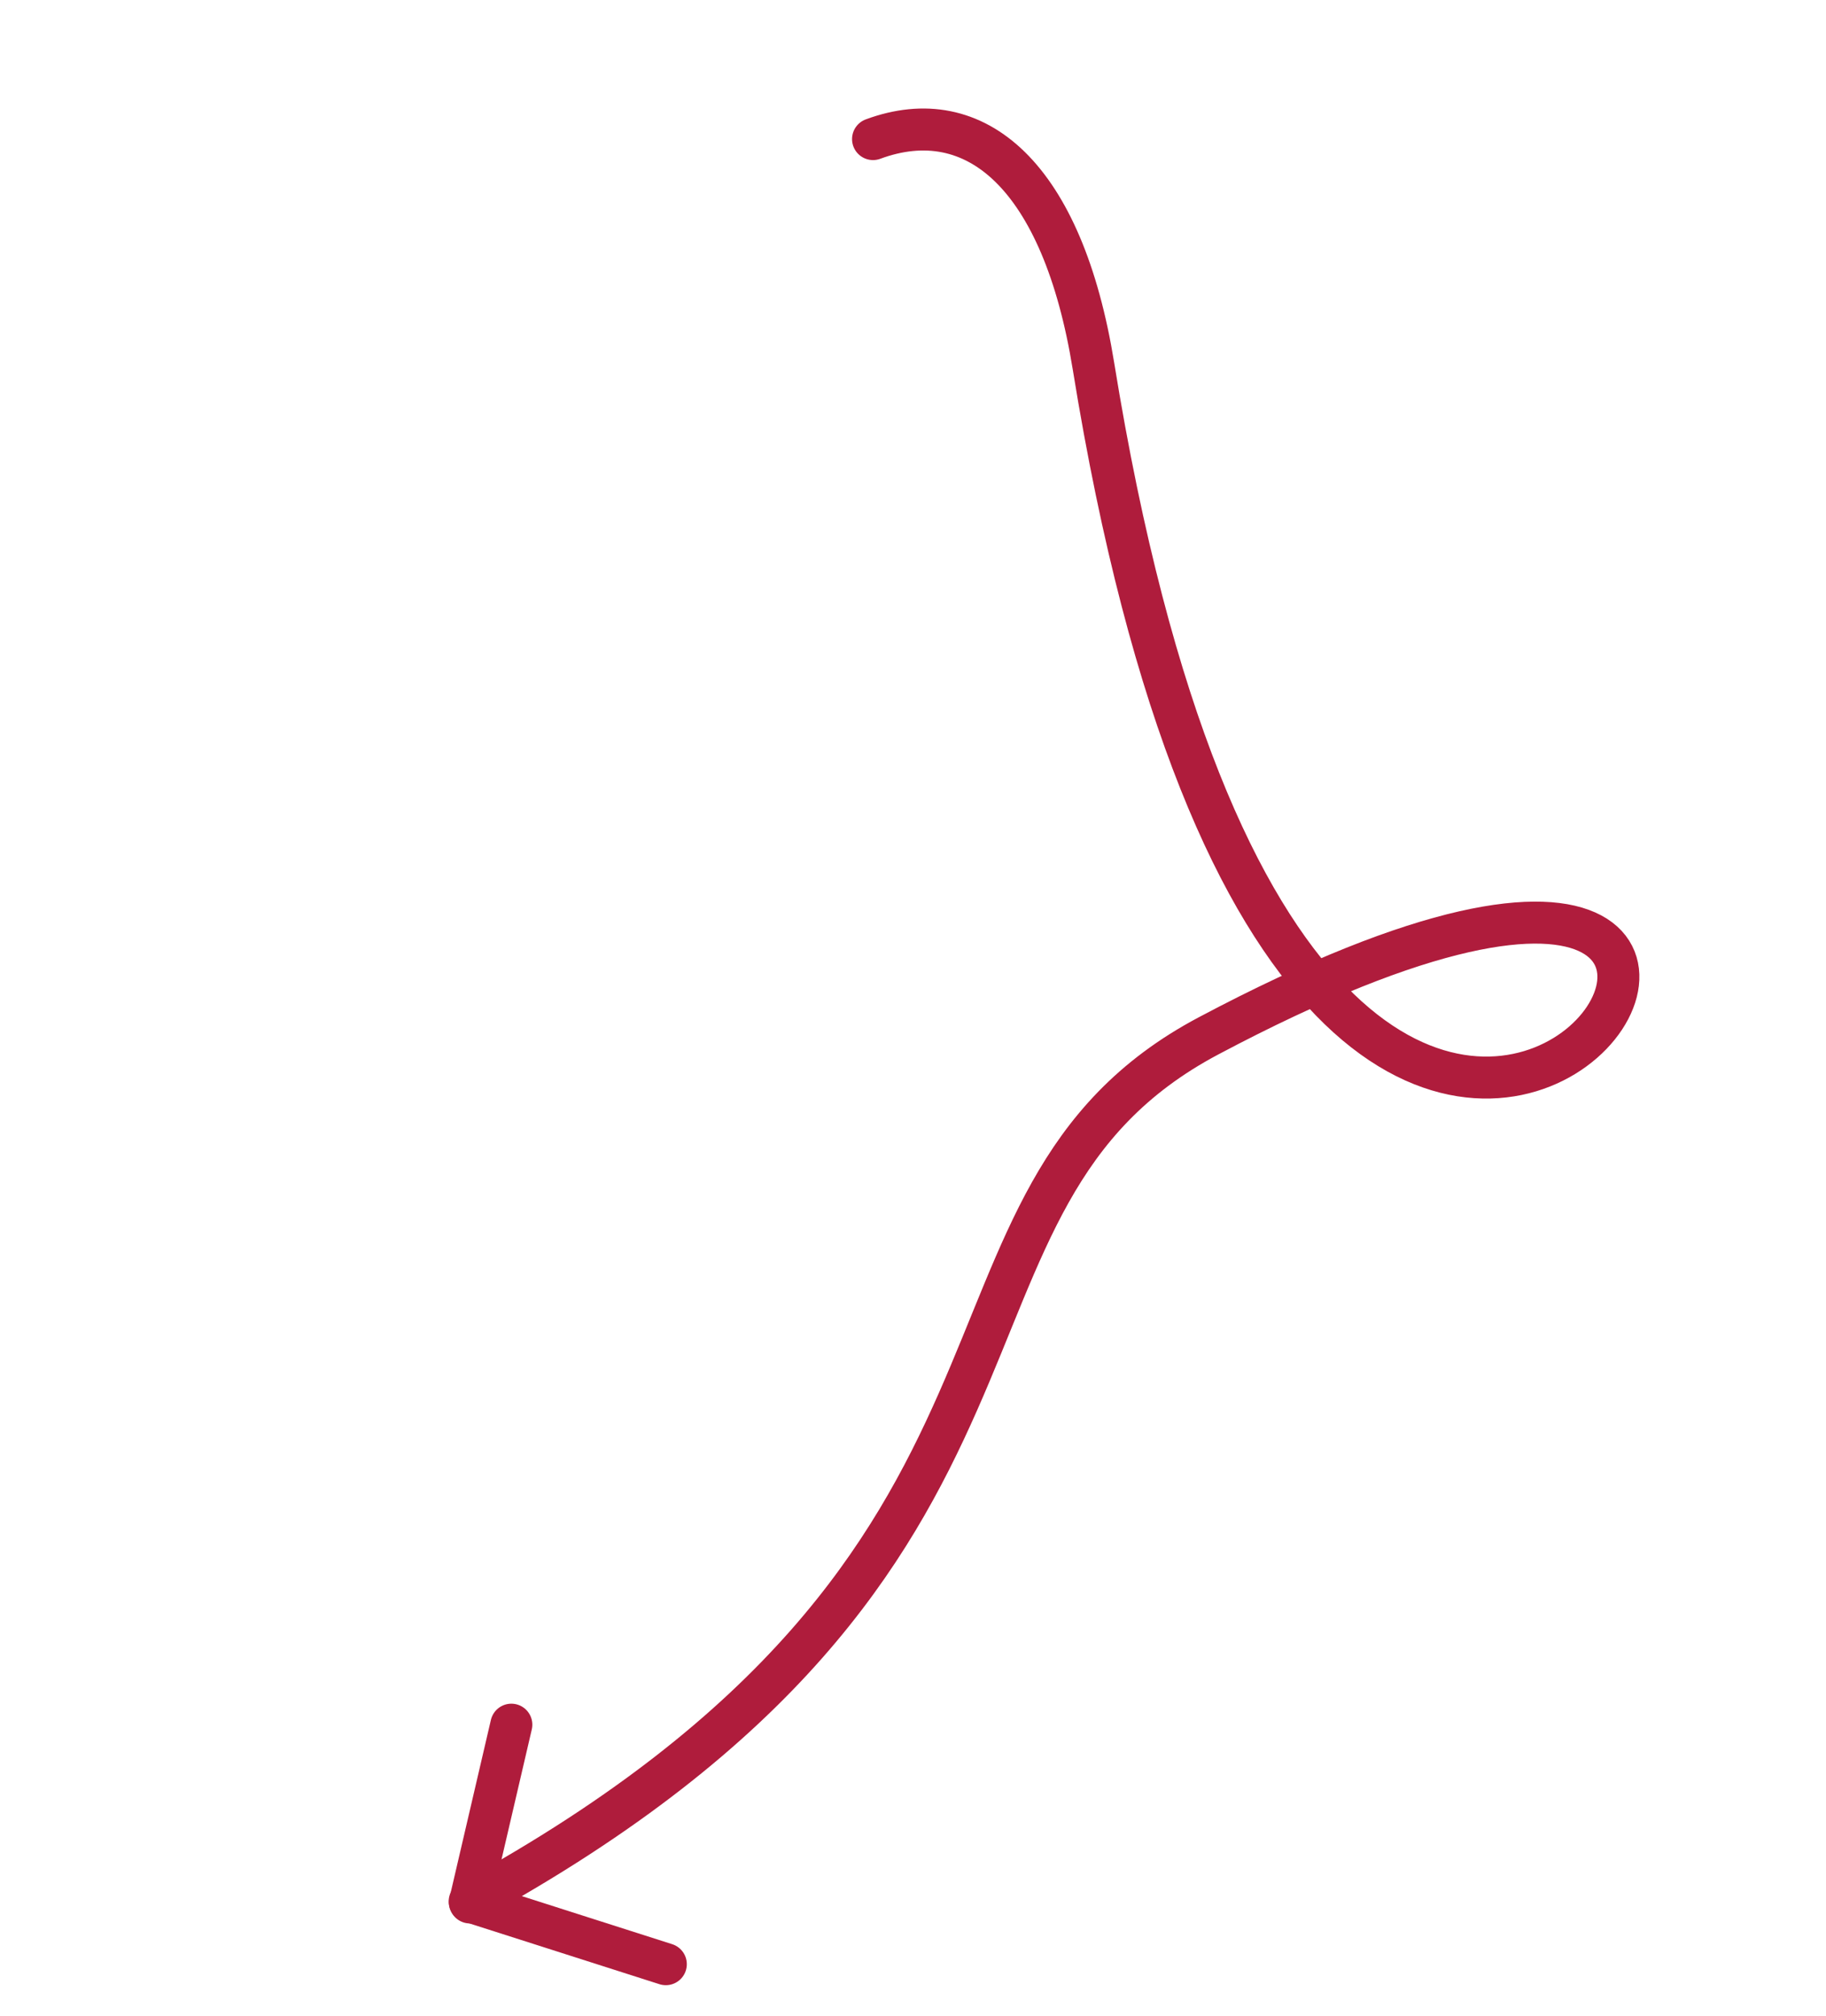 <svg
    width="87"
    height="96"
    viewBox="0 0 87 96"
    fill="none"
    xmlns="http://www.w3.org/2000/svg"
>
    <path
    d="M31.723 93.546L22.377 90.559C52.272 74.204 42.792 57.177 57.577 49.336C99.229 27.245 62.969 84.607 52.098 17.434C50.63 8.371 46.482 4.818 41.596 6.624"
    stroke="#AF1C3C"
    stroke-width="2"
    stroke-linecap="round"
    stroke-linejoin="round"
    />
    <path
    d="M24.363 82.139L22.391 90.605"
    stroke="#AF1C3C"
    stroke-width="2"
    stroke-linecap="round"
    stroke-linejoin="round"
    />
</svg>